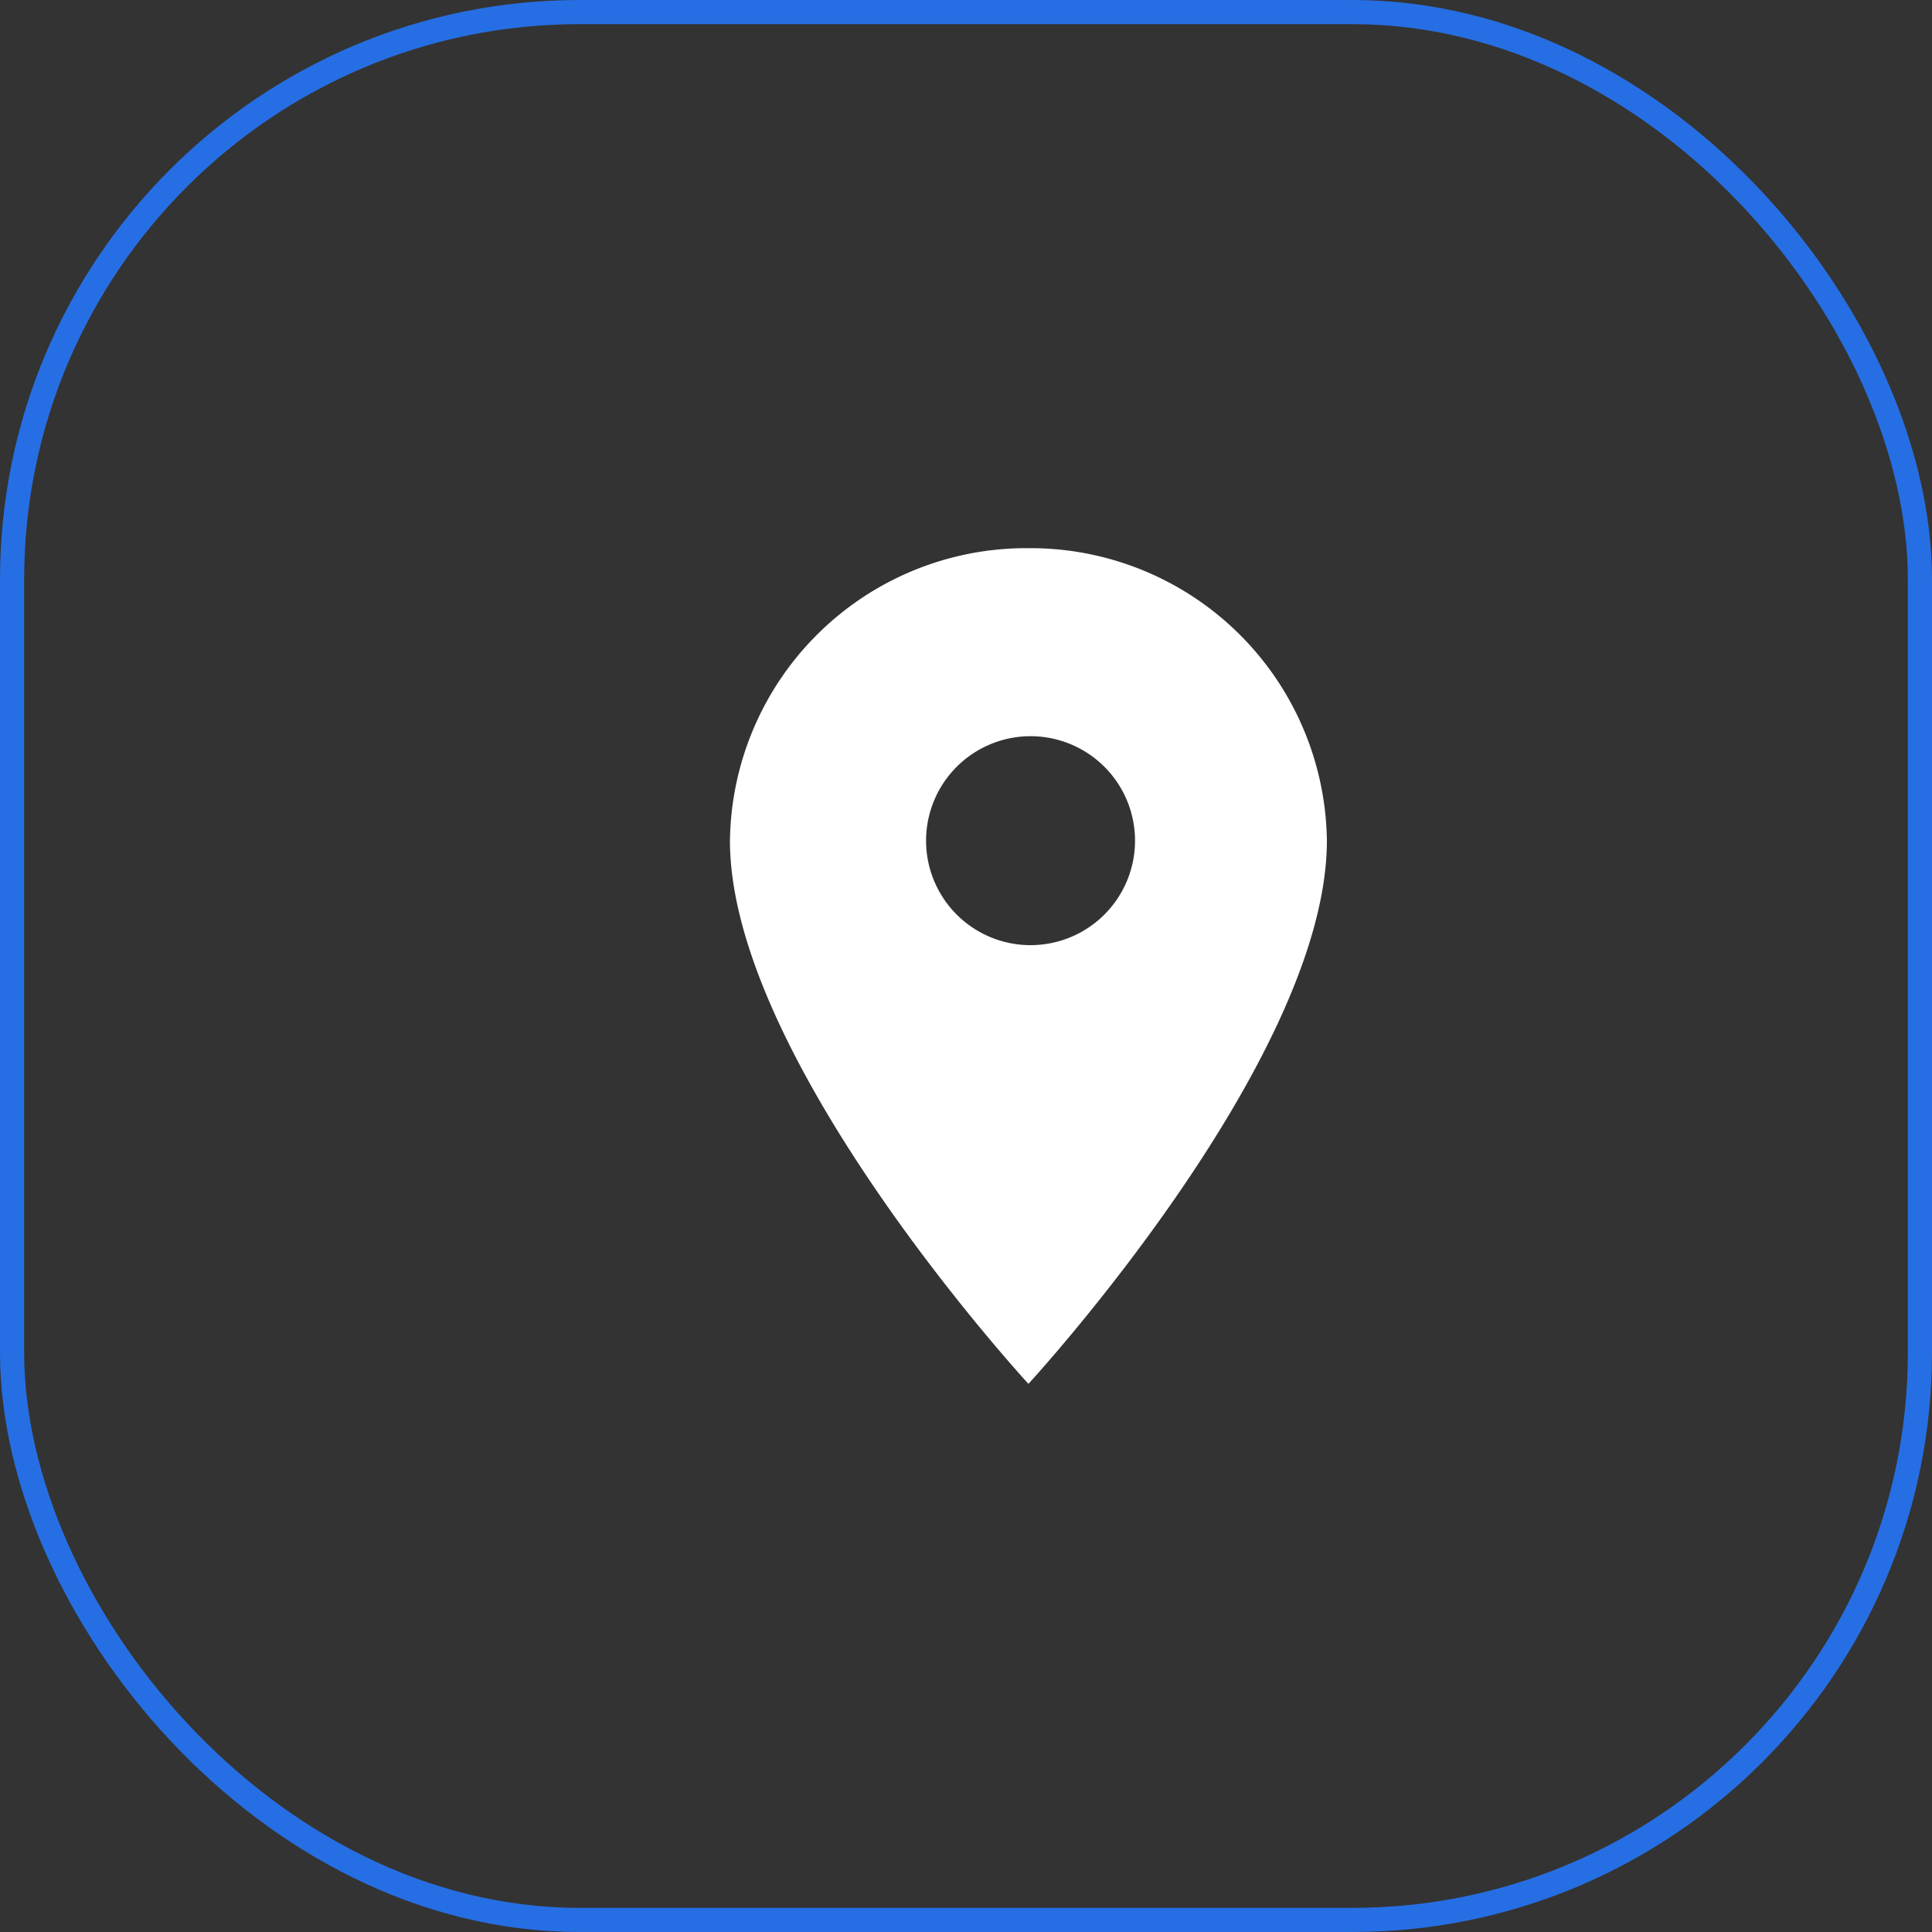 <svg xmlns="http://www.w3.org/2000/svg" width="79.998" height="79.998" viewBox="0 0 79.998 79.998">
  <rect x="0" y="0" width="79.998" height="79.998" fill="#333333" stroke="none"/>
  <g id="location_icon" data-name="location icon" transform="translate(-531.417 -8835.397)">
    <path id="Icon_ionic-md-pin" data-name="Icon ionic-md-pin" d="M19.109,2.25A12.272,12.272,0,0,0,6.75,14.361c0,9.083,12.359,22.492,12.359,22.492S31.467,23.445,31.467,14.361A12.272,12.272,0,0,0,19.109,2.25Zm0,16.437a4.326,4.326,0,1,1,4.414-4.325A4.328,4.328,0,0,1,19.109,18.687Z" transform="translate(554.892 8855.845)" fill="#fff"/>
    <g id="Rectangle" transform="translate(531.417 8835.397)" fill="none" stroke="rgba(38,115,240,0.93)" stroke-miterlimit="10" stroke-width="1">
      <rect width="79.998" height="79.998" rx="24" stroke="none"/>
      <rect x="0.5" y="0.5" width="78.998" height="78.998" rx="23.5" fill="none"/>
    </g>
  </g>
</svg>
